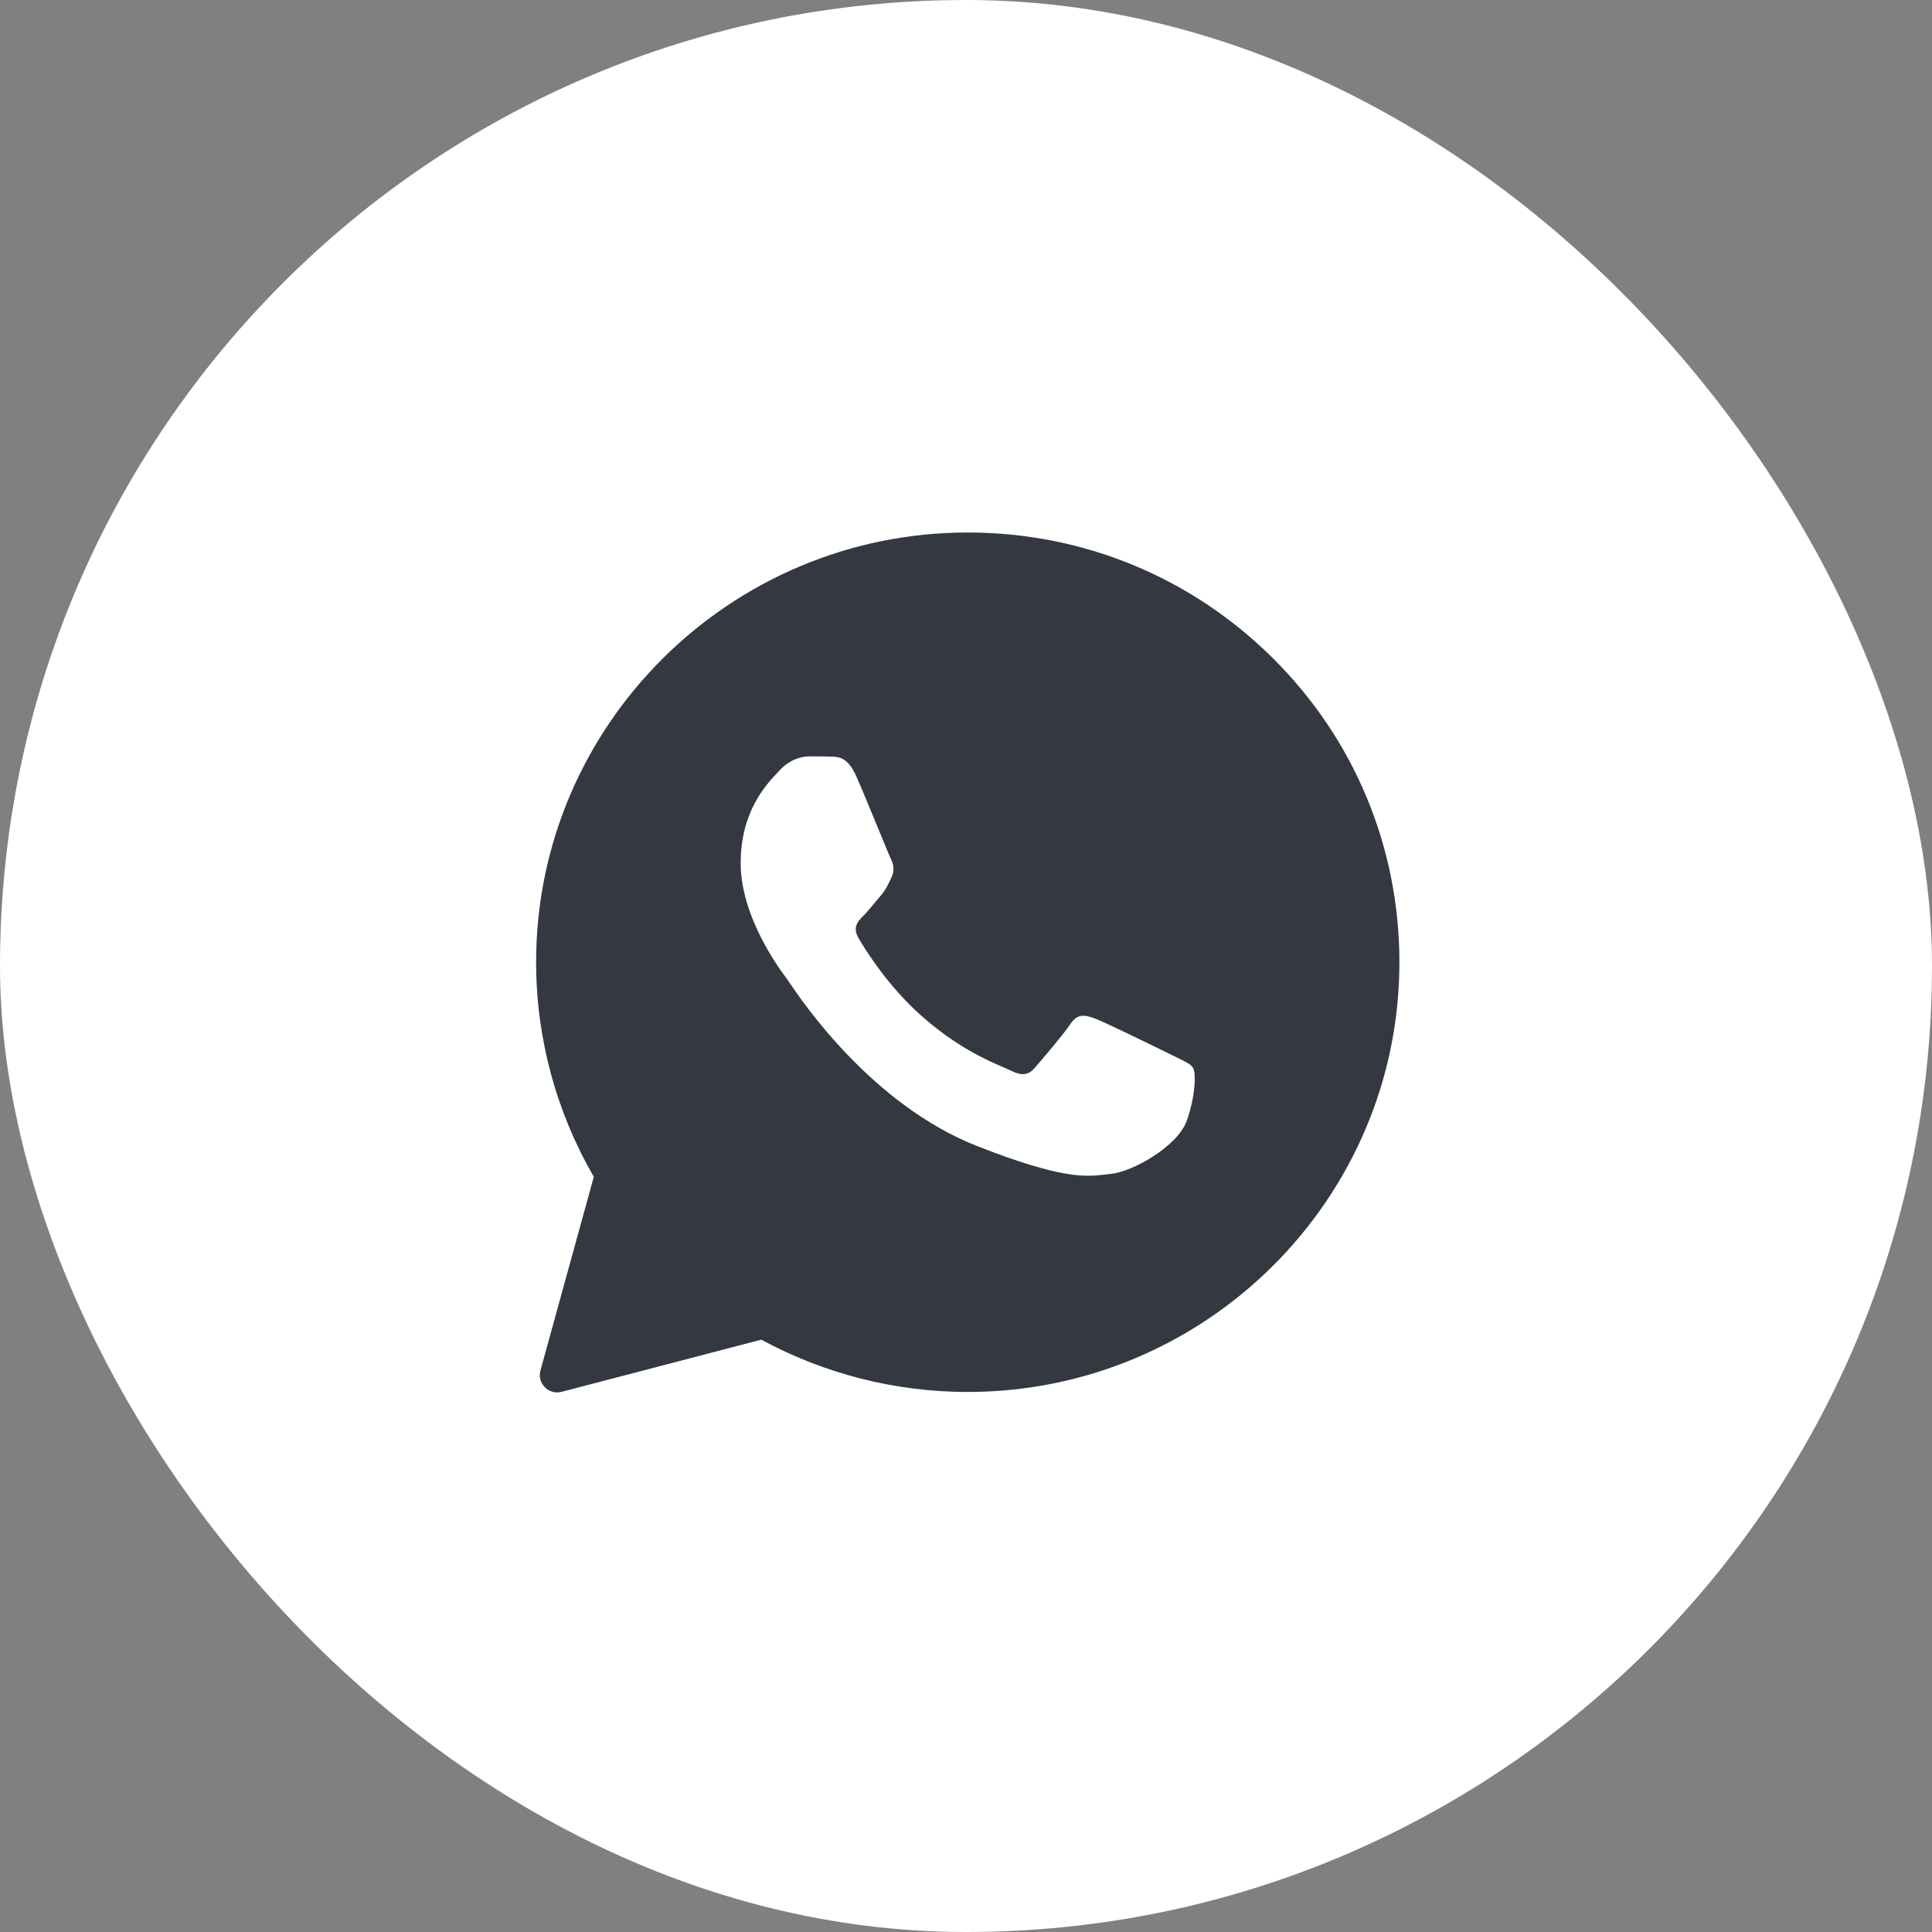 <?xml version="1.0" encoding="UTF-8"?> <svg xmlns="http://www.w3.org/2000/svg" width="51" height="51" viewBox="0 0 51 51" fill="none"><rect x="0" y="0" width="51" height="51" fill="#808080" stroke="none"/><rect width="51" height="51" rx="25.5" fill="white"></rect><rect x="11.77" y="11.77" width="27.462" height="27.462" rx="13.731" fill="white"></rect><path fill-rule="evenodd" clip-rule="evenodd" d="M14.267 36.176C14.173 36.516 14.483 36.83 14.824 36.741L20.096 35.364C21.76 36.265 23.633 36.744 25.541 36.744H25.547C31.824 36.744 36.941 31.657 36.941 25.403C36.941 22.372 35.758 19.521 33.607 17.381C31.456 15.24 28.597 14.057 25.546 14.057C19.269 14.057 14.152 19.144 14.152 25.398C14.152 27.387 14.677 29.341 15.675 31.065L14.267 36.176ZM21.935 19.972C22.145 19.978 22.377 19.989 22.598 20.479C22.744 20.805 22.991 21.406 23.192 21.896C23.348 22.276 23.477 22.59 23.509 22.654C23.582 22.8 23.628 22.969 23.531 23.166C23.52 23.19 23.509 23.212 23.499 23.233C23.422 23.394 23.367 23.508 23.237 23.657C23.184 23.718 23.128 23.785 23.073 23.852C22.975 23.97 22.878 24.087 22.796 24.169C22.648 24.316 22.495 24.474 22.665 24.767C22.835 25.059 23.43 26.023 24.307 26.8C25.25 27.64 26.07 27.994 26.485 28.173C26.565 28.208 26.631 28.236 26.678 28.259C26.973 28.406 27.148 28.383 27.318 28.186C27.488 27.989 28.054 27.33 28.252 27.037C28.445 26.744 28.643 26.789 28.914 26.89C29.186 26.992 30.635 27.702 30.929 27.848C30.988 27.877 31.042 27.903 31.092 27.927C31.297 28.026 31.436 28.092 31.495 28.192C31.569 28.316 31.569 28.902 31.326 29.589C31.077 30.276 29.877 30.936 29.333 30.986C29.282 30.991 29.231 30.997 29.178 31.004C28.68 31.064 28.048 31.14 25.796 30.254C23.02 29.163 21.188 26.455 20.818 25.907C20.789 25.864 20.769 25.834 20.758 25.82L20.752 25.812C20.583 25.586 19.552 24.207 19.552 22.784C19.552 21.422 20.223 20.713 20.529 20.39C20.548 20.369 20.566 20.35 20.582 20.333C20.854 20.04 21.171 19.966 21.369 19.966C21.567 19.966 21.765 19.966 21.935 19.972Z" fill="#343841"></path></svg> 